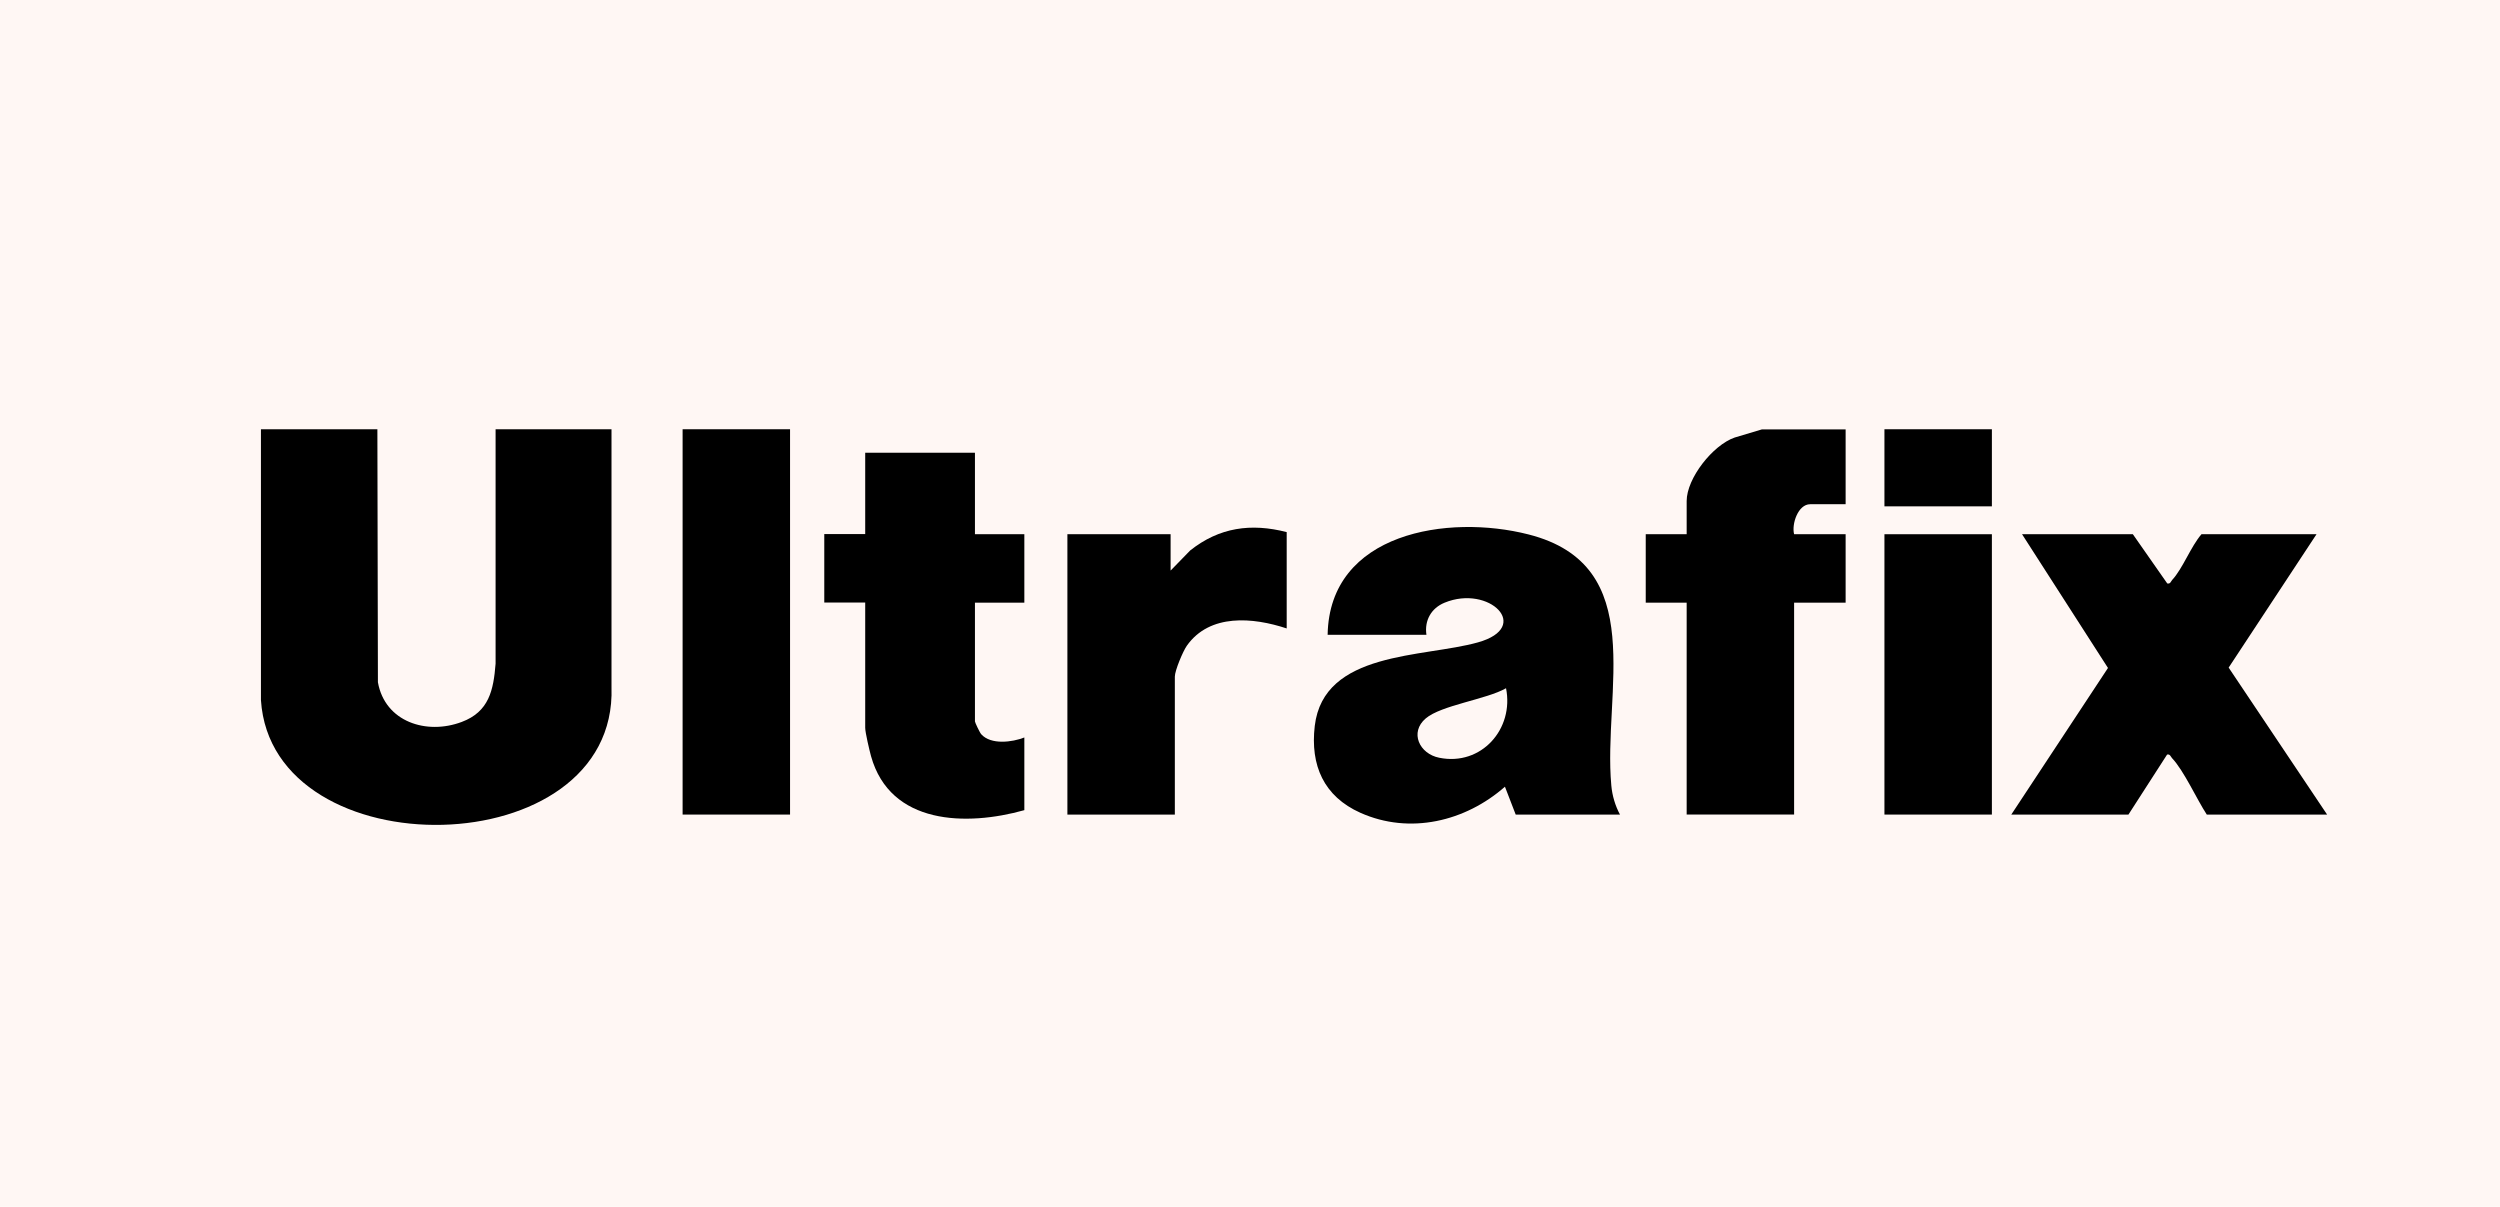 <svg xmlns="http://www.w3.org/2000/svg" id="Layer_2" data-name="Layer 2" viewBox="0 0 141.7 68.4"><defs><style>      .cls-1 {        fill: #fff7f4;      }    </style></defs><g id="Object"><g><rect class="cls-1" width="141.7" height="68.4"></rect><g><path d="M21.39,24.33l.03,14.34c.4,2.25,2.76,3,4.75,2.25,1.55-.58,1.8-1.8,1.92-3.3v-13.29s6.57,0,6.57,0v14.62c.34,10.14-19.25,10.42-19.87.73v-15.35h6.58Z"></path><path d="M104.61,24.33v4.25h-2.01c-.69,0-1.06,1.13-.91,1.7h2.92v3.88h-2.92v12.01h-6.09v-12.01h-2.32v-3.88h2.32v-1.88c0-1.29,1.48-3.17,2.72-3.6l1.54-.46h4.75Z"></path><rect x="38.69" y="24.33" width="6.09" height="21.84"></rect><rect x="106.81" y="24.33" width="6.09" height="4.37"></rect><path d="M91.82,46.17h-5.91l-.61-1.58c-2.24,1.97-5.39,2.73-8.19,1.48-2.08-.93-2.85-2.69-2.59-4.92.5-4.26,6.15-3.87,9.25-4.74s.63-3.29-1.89-2.25c-.76.31-1.15,1.01-1.03,1.82h-5.6c.1-5.81,6.84-6.85,11.38-5.69,6.9,1.75,4.21,8.92,4.7,14.24.05.56.22,1.14.49,1.64ZM85.36,39.01c-1.1.63-3.67.96-4.55,1.71-.93.79-.36,2.01.77,2.23,2.38.48,4.25-1.63,3.78-3.95Z"></path><path d="M131.3,30.28l-4.98,7.56,5.58,8.33h-6.82c-.57-.87-1.29-2.48-1.97-3.2-.08-.09-.11-.24-.28-.2l-2.19,3.4h-6.64l5.48-8.31-4.87-7.58h6.28l1.95,2.79c.18.04.2-.11.28-.2.59-.63,1.06-1.9,1.66-2.59h6.52Z"></path><path d="M55.26,25.67v4.61h2.8v3.88h-2.8v6.73c0,.06.28.65.36.73.55.61,1.76.45,2.44.18v4.12c-3.28.92-7.6.84-8.69-3.06-.09-.33-.33-1.34-.33-1.61v-7.1h-2.32v-3.88h2.32v-4.61h6.21Z"></path><path d="M72.93,30.16v5.46c-1.9-.63-4.36-.86-5.66.98-.22.31-.68,1.41-.68,1.75v7.82h-6.09v-15.89h5.85v2.06l1.11-1.14c1.65-1.31,3.45-1.56,5.47-1.04Z"></path><rect x="106.81" y="30.28" width="6.09" height="15.89"></rect></g></g></g></svg>